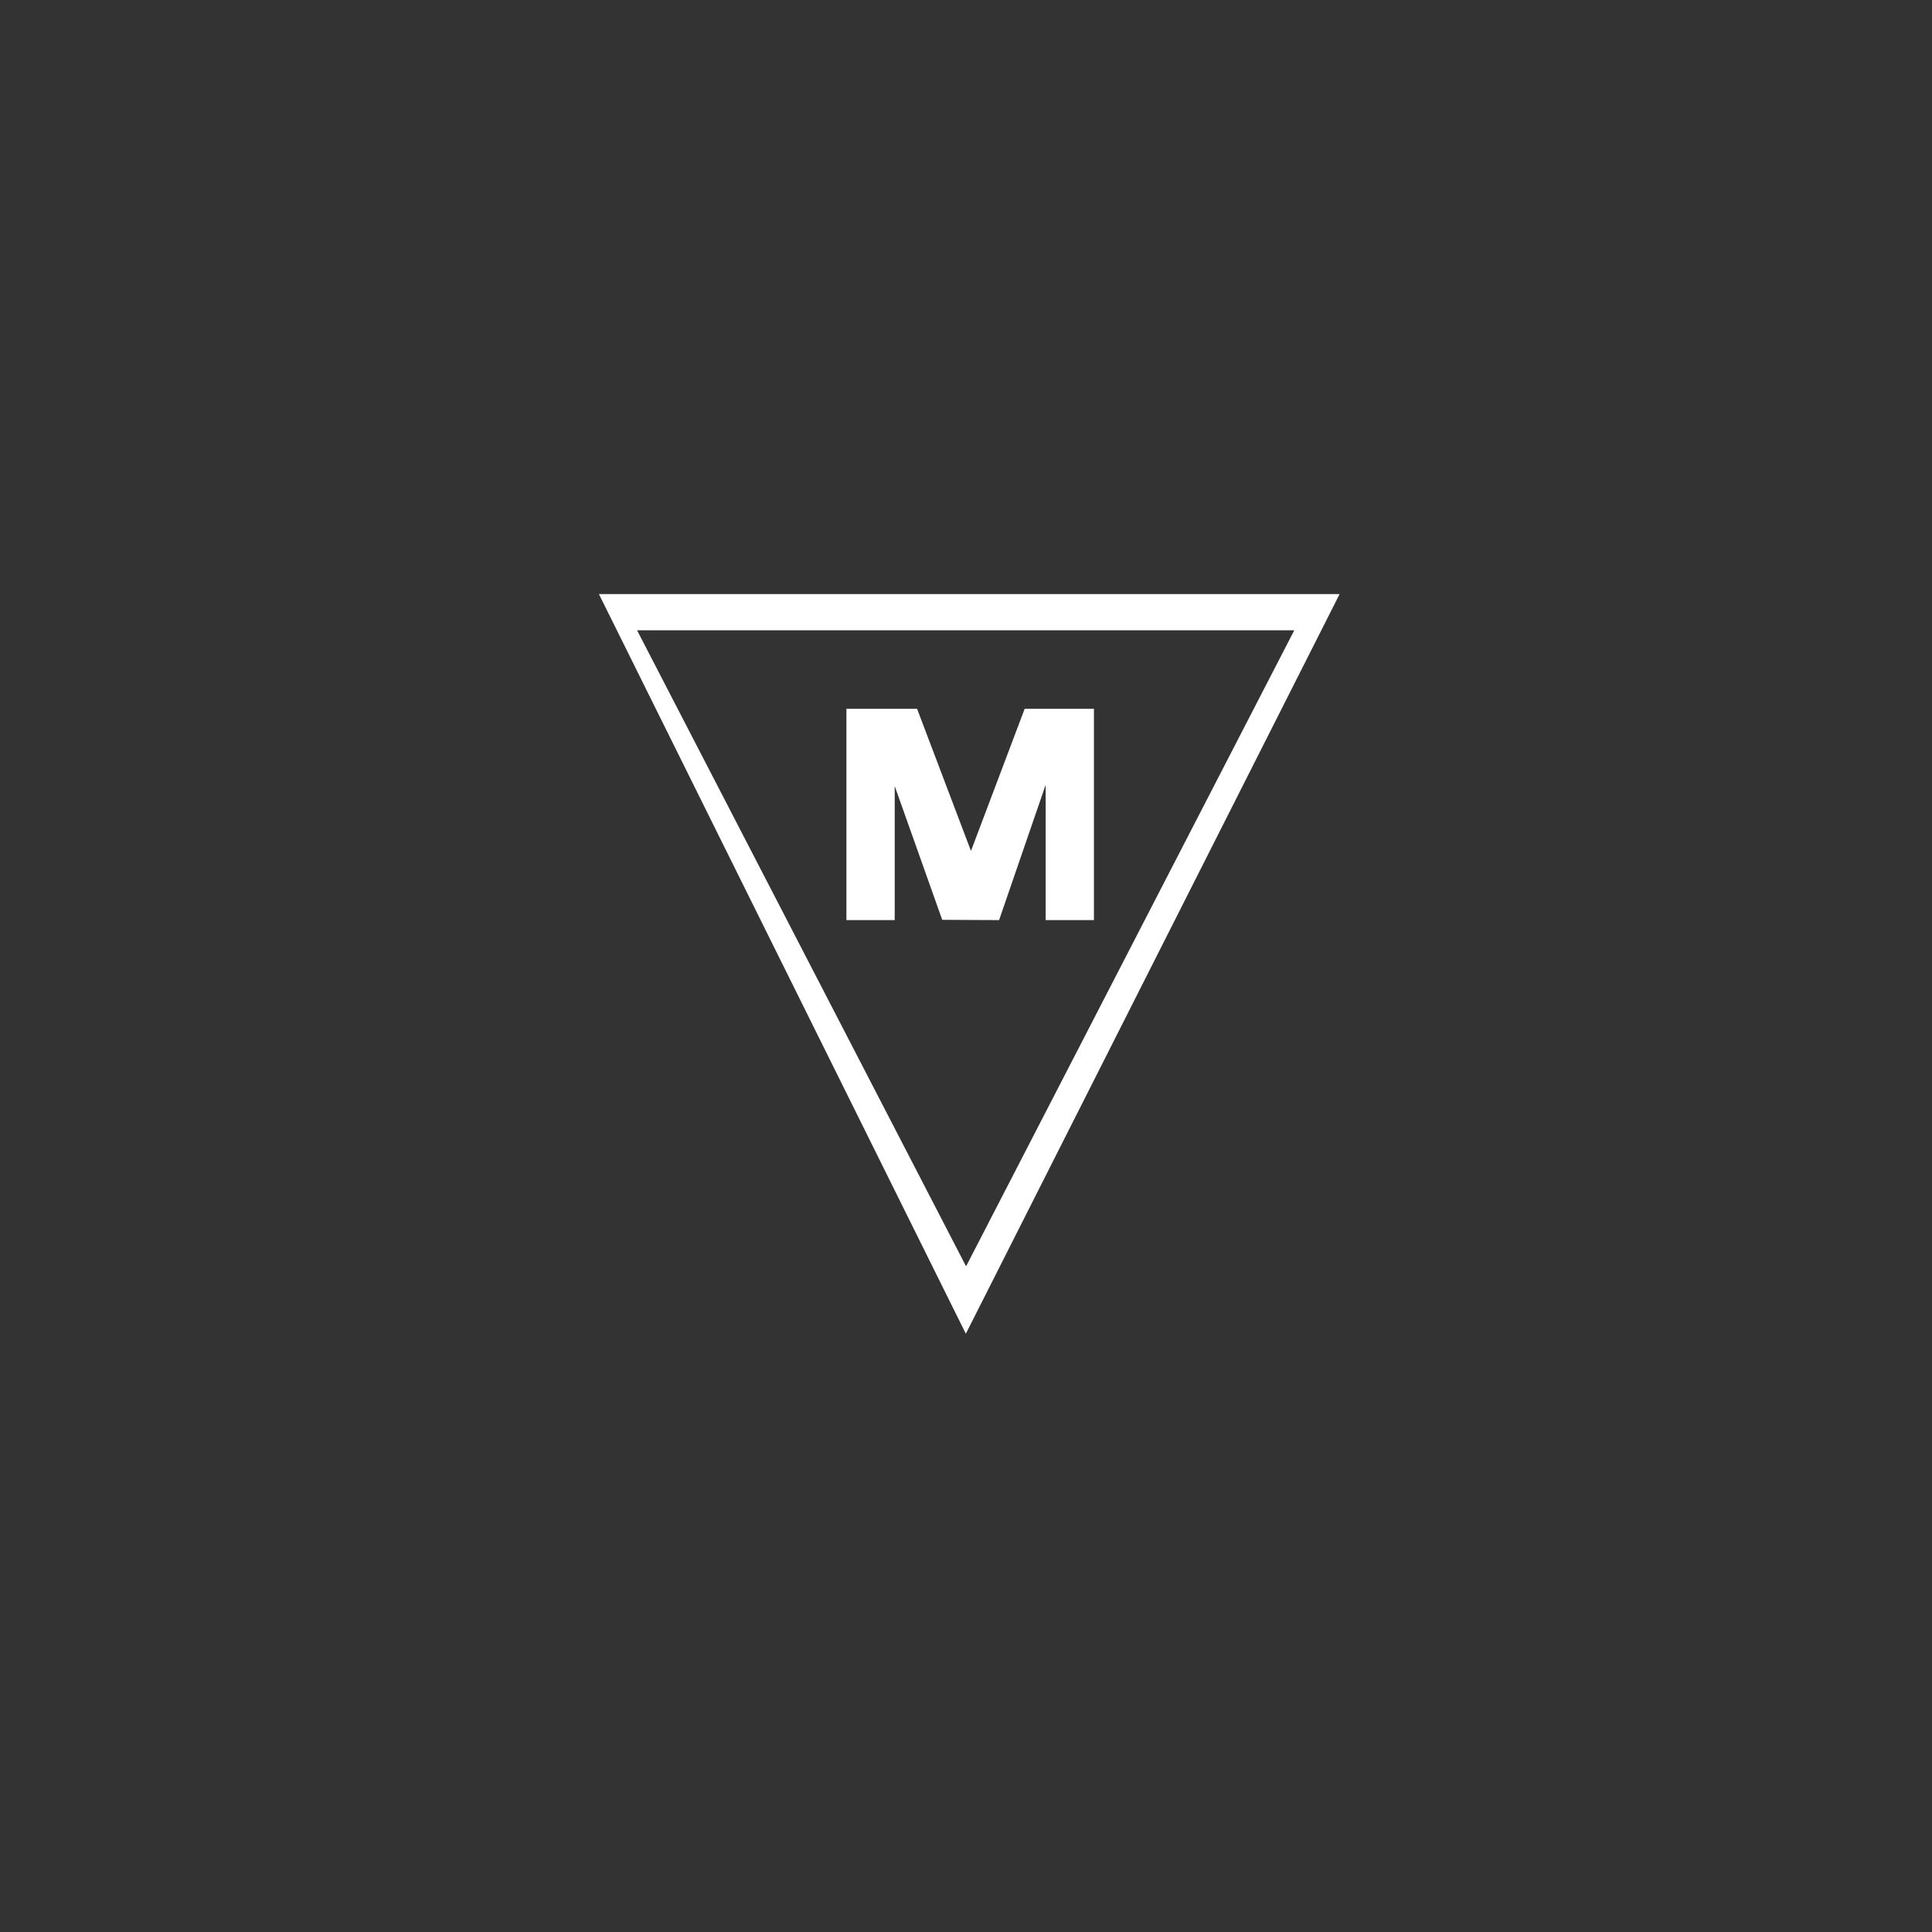 <?xml version="1.0"?>
<!--
Copyright (C) 2012 United States Government as represented by the Administrator of the
National Aeronautics and Space Administration.
All Rights Reserved.
-->

<!DOCTYPE svg PUBLIC "-//W3C//DTD SVG 1.1//EN" "http://www.w3.org/Graphics/SVG/1.1/DTD/svg11.dtd" >
<!--
MIL-STD-2525 tactical symbol icon image. During icon composition this image is multiplied by the desired frame color 
(e.g. black), then drawn on top of the frame and fill.
-->
<svg xmlns:xlink="http://www.w3.org/1999/xlink" height="400px" viewBox="0 0 400 400" width="400px"><rect x="0" y="0" width="400" height="400" fill="#333333" stroke="none"/><g transform="translate(124 123) scale(5 5)"><path d="M15.193 30.627 L0 0 L30.67 0 zM1.58 1.5 L15.203 27.836 L28.793 1.5 zM18.498 13.5     L18.498 7.898 L16.57 13.5 L14.215 13.488 L12.248 7.949 L12.248 13.5 L10.248     13.5 L10.248 4.75 L13.174 4.75 L15.406 10.635 L17.629 4.75 L20.498 4.75 L20.498     13.5 z" style="fill:rgb(255,255,255)"/></g></svg>